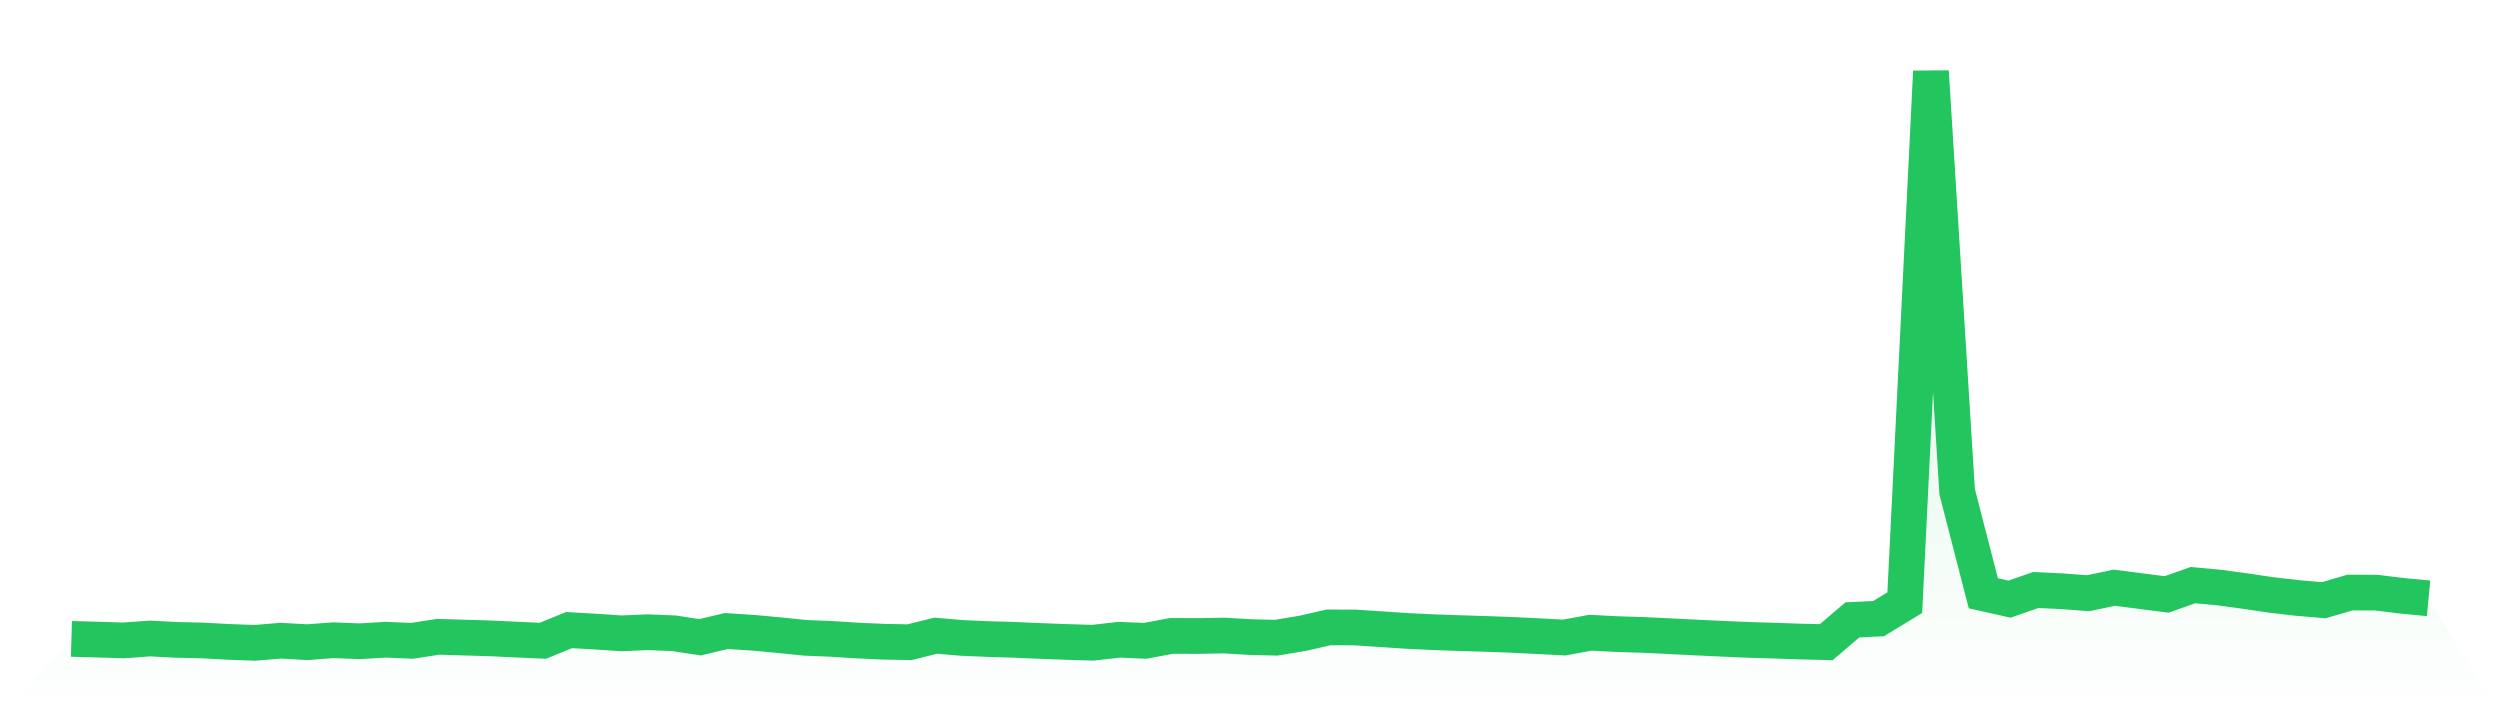 <svg viewBox="0 0 140 40" xmlns="http://www.w3.org/2000/svg">
<defs>
<linearGradient id="gradient" x1="0" x2="0" y1="0" y2="1">
<stop offset="0%" stop-color="#22c55e" stop-opacity="0.2"/>
<stop offset="100%" stop-color="#22c55e" stop-opacity="0"/>
</linearGradient>
</defs>
<path d="M4,35.777 L4,35.777 L5.467,35.818 L6.933,35.862 L8.4,35.756 L9.867,35.833 L11.333,35.866 L12.8,35.945 L14.267,36 L15.733,35.879 L17.2,35.962 L18.667,35.853 L20.133,35.91 L21.6,35.824 L23.067,35.887 L24.533,35.661 L26,35.705 L27.467,35.748 L28.933,35.818 L30.4,35.883 L31.867,35.285 L33.333,35.369 L34.8,35.468 L36.267,35.404 L37.733,35.463 L39.2,35.686 L40.667,35.339 L42.133,35.43 L43.6,35.565 L45.067,35.716 L46.533,35.777 L48,35.869 L49.467,35.936 L50.933,35.965 L52.4,35.598 L53.867,35.724 L55.333,35.787 L56.8,35.831 L58.267,35.894 L59.733,35.949 L61.2,35.994 L62.667,35.826 L64.133,35.886 L65.6,35.611 L67.067,35.617 L68.533,35.59 L70,35.676 L71.467,35.712 L72.933,35.468 L74.4,35.134 L75.867,35.138 L77.333,35.234 L78.8,35.333 L80.267,35.402 L81.733,35.454 L83.2,35.499 L84.667,35.552 L86.133,35.625 L87.6,35.702 L89.067,35.432 L90.533,35.509 L92,35.555 L93.467,35.625 L94.933,35.699 L96.4,35.768 L97.867,35.831 L99.333,35.875 L100.8,35.926 L102.267,35.962 L103.733,34.714 L105.2,34.643 L106.667,33.748 L108.133,4 L109.6,27.536 L111.067,33.224 L112.533,33.553 L114,33.04 L115.467,33.11 L116.933,33.22 L118.4,32.913 L119.867,33.101 L121.333,33.288 L122.8,32.767 L124.267,32.902 L125.733,33.101 L127.2,33.318 L128.667,33.488 L130.133,33.612 L131.6,33.183 L133.067,33.188 L134.533,33.367 L136,33.506 L140,40 L0,40 z" fill="url(#gradient)"/>
<path d="M4,35.777 L4,35.777 L5.467,35.818 L6.933,35.862 L8.4,35.756 L9.867,35.833 L11.333,35.866 L12.8,35.945 L14.267,36 L15.733,35.879 L17.2,35.962 L18.667,35.853 L20.133,35.91 L21.6,35.824 L23.067,35.887 L24.533,35.661 L26,35.705 L27.467,35.748 L28.933,35.818 L30.4,35.883 L31.867,35.285 L33.333,35.369 L34.8,35.468 L36.267,35.404 L37.733,35.463 L39.2,35.686 L40.667,35.339 L42.133,35.43 L43.6,35.565 L45.067,35.716 L46.533,35.777 L48,35.869 L49.467,35.936 L50.933,35.965 L52.4,35.598 L53.867,35.724 L55.333,35.787 L56.8,35.831 L58.267,35.894 L59.733,35.949 L61.2,35.994 L62.667,35.826 L64.133,35.886 L65.6,35.611 L67.067,35.617 L68.533,35.59 L70,35.676 L71.467,35.712 L72.933,35.468 L74.4,35.134 L75.867,35.138 L77.333,35.234 L78.8,35.333 L80.267,35.402 L81.733,35.454 L83.2,35.499 L84.667,35.552 L86.133,35.625 L87.6,35.702 L89.067,35.432 L90.533,35.509 L92,35.555 L93.467,35.625 L94.933,35.699 L96.4,35.768 L97.867,35.831 L99.333,35.875 L100.8,35.926 L102.267,35.962 L103.733,34.714 L105.2,34.643 L106.667,33.748 L108.133,4 L109.6,27.536 L111.067,33.224 L112.533,33.553 L114,33.04 L115.467,33.11 L116.933,33.22 L118.4,32.913 L119.867,33.101 L121.333,33.288 L122.8,32.767 L124.267,32.902 L125.733,33.101 L127.2,33.318 L128.667,33.488 L130.133,33.612 L131.6,33.183 L133.067,33.188 L134.533,33.367 L136,33.506" fill="none" stroke="#22c55e" stroke-width="2"/>
</svg>